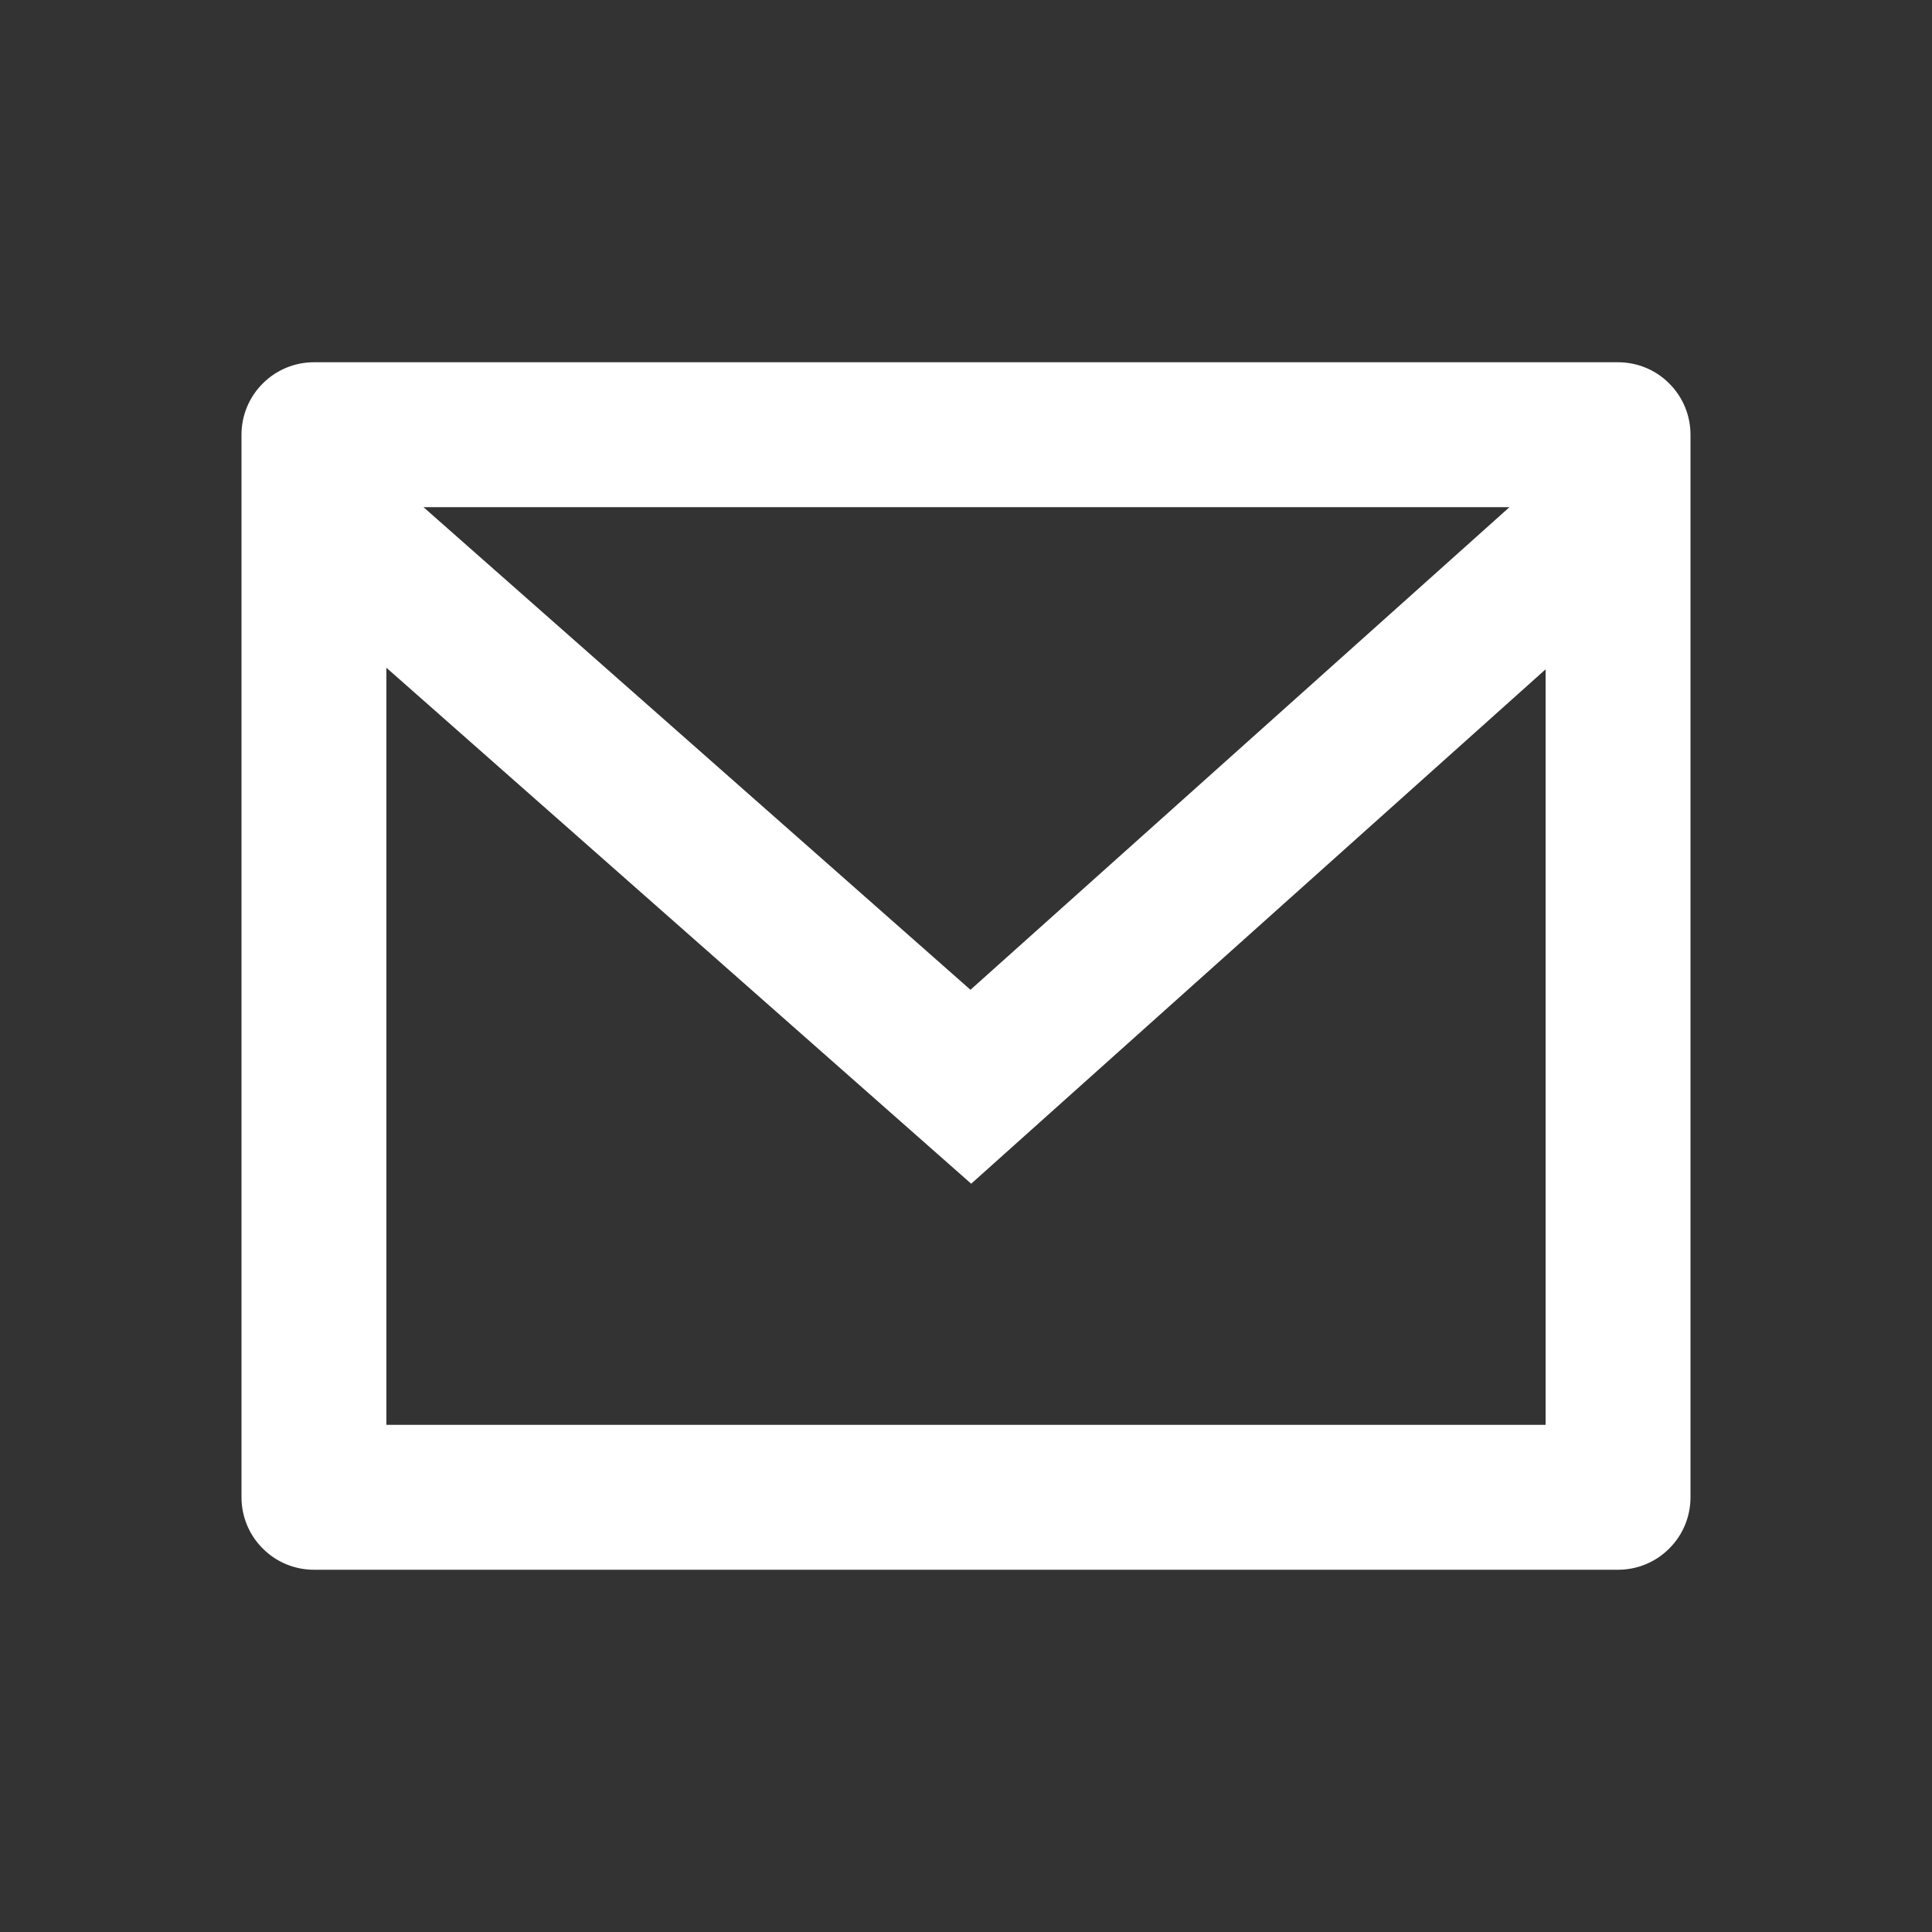 <svg width="16" height="16" viewBox="0 0 16 16" fill="none" xmlns="http://www.w3.org/2000/svg">
<rect x="0" y="0" width="16" height="16" fill="#333333" stroke="none"/>
<path d="M2.6 3H13.4C13.559 3 13.712 3.063 13.824 3.176C13.937 3.288 14 3.441 14 3.6V12.4C14 12.559 13.937 12.712 13.824 12.824C13.712 12.937 13.559 13 13.4 13H2.6C2.441 13 2.288 12.937 2.176 12.824C2.063 12.712 2 12.559 2 12.4V3.6C2 3.441 2.063 3.288 2.176 3.176C2.288 3.063 2.441 3 2.6 3ZM12.8 5.543L8.043 9.803L3.2 5.53V11.8H12.8V5.543ZM3.507 4.2L8.037 8.197L12.501 4.2H3.507Z" fill="white"/>
</svg>
